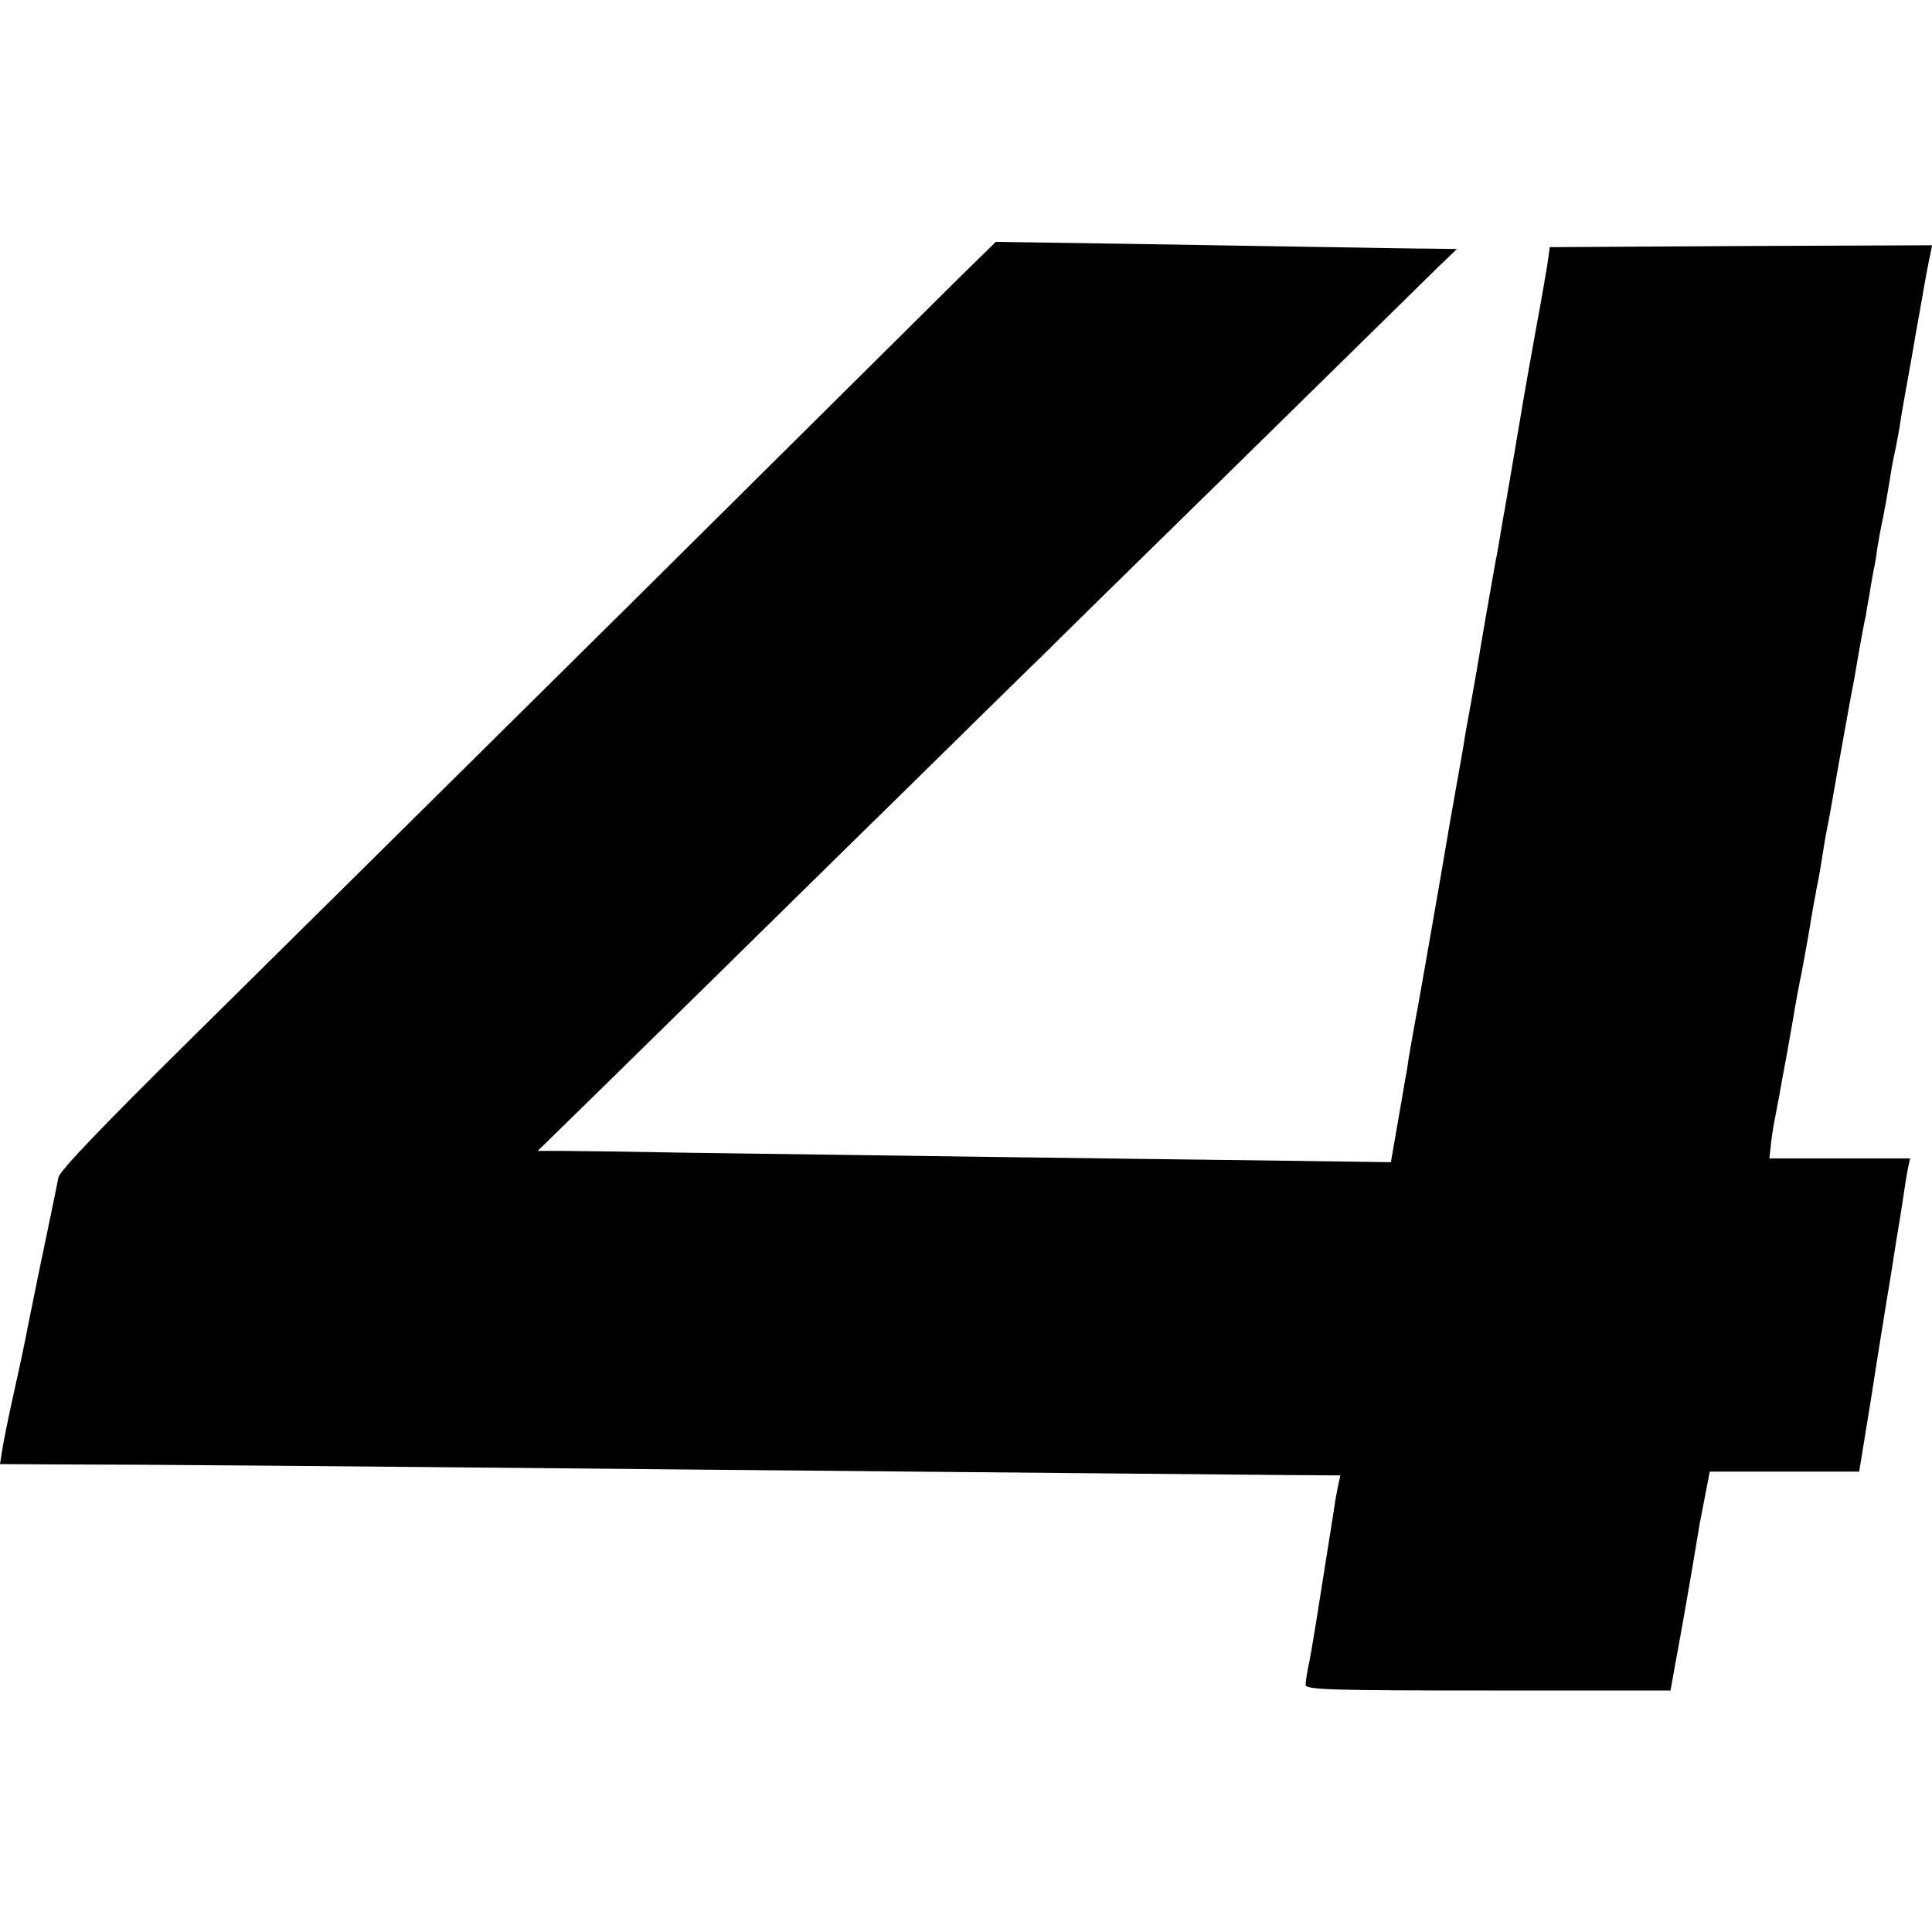 <?xml version="1.0" standalone="no"?>
<!DOCTYPE svg PUBLIC "-//W3C//DTD SVG 20010904//EN"
 "http://www.w3.org/TR/2001/REC-SVG-20010904/DTD/svg10.dtd">
<svg version="1.0" xmlns="http://www.w3.org/2000/svg"
 width="512pt" height="512pt" viewBox="0 0 512 512"
 preserveAspectRatio="xMidYMid meet">
<g transform="translate(0,512) scale(0.1,-0.1)"
fill="#000000" stroke="none">
<path d="M2542 4384 c-53 -53 -454 -450 -890 -883 -436 -432 -951 -941 -1143
-1131 -232 -229 -351 -353 -354 -370 -3 -14 -18 -90 -35 -170 -17 -80 -37
-181 -46 -224 -8 -44 -26 -127 -39 -185 -13 -58 -26 -123 -29 -143 l-6 -38
178 -1 c187 0 556 -3 1712 -14 1110 -10 1365 -13 1518 -14 l144 -1 -6 -28 c-3
-15 -8 -40 -10 -57 -47 -298 -58 -367 -66 -408 -6 -26 -10 -55 -10 -62 0 -13
68 -15 483 -15 l484 0 12 67 c11 57 43 238 65 373 4 19 11 59 17 88 l10 52
198 0 198 0 33 203 c17 111 34 213 36 227 2 14 7 41 10 60 3 19 12 73 19 120
8 47 17 103 20 125 3 22 8 52 11 68 l6 27 -187 0 -186 0 5 45 c3 25 8 55 11
67 2 13 7 37 10 53 3 17 12 68 21 115 8 47 18 99 20 115 3 17 11 62 19 100 7
39 16 86 19 105 7 44 15 88 21 120 6 27 10 54 19 110 3 19 8 46 11 60 3 14 14
77 25 140 26 143 27 152 40 220 6 30 12 69 15 85 5 29 17 95 20 105 0 3 4 27
9 53 4 27 10 59 12 70 3 12 7 37 9 54 3 18 9 52 14 75 5 24 12 63 16 88 4 25
10 63 15 85 5 22 14 69 19 105 6 36 13 74 15 85 7 39 18 100 22 125 27 154 35
198 40 218 l4 22 -506 -2 -507 -3 -4 -30 c-2 -16 -17 -104 -34 -195 -34 -189
-31 -175 -59 -340 -12 -69 -23 -136 -26 -150 -2 -14 -7 -40 -10 -59 -3 -18 -7
-43 -10 -55 -4 -22 -43 -243 -49 -284 -2 -12 -9 -50 -15 -85 -6 -34 -13 -71
-15 -82 -8 -52 -17 -100 -40 -230 -13 -77 -27 -156 -30 -175 -22 -126 -38
-219 -56 -320 -12 -63 -23 -128 -26 -145 -2 -16 -6 -41 -9 -55 -2 -14 -12 -69
-21 -122 l-17 -98 -356 5 c-347 4 -927 12 -1500 20 -157 3 -312 5 -345 5 l-60
0 182 178 c99 97 380 373 623 612 244 239 484 476 535 525 50 50 296 291 546
536 250 246 476 467 502 493 l48 46 -63 1 c-35 0 -157 2 -273 4 -115 2 -362 6
-548 9 l-338 5 -97 -95z"/>
</g>
</svg>
